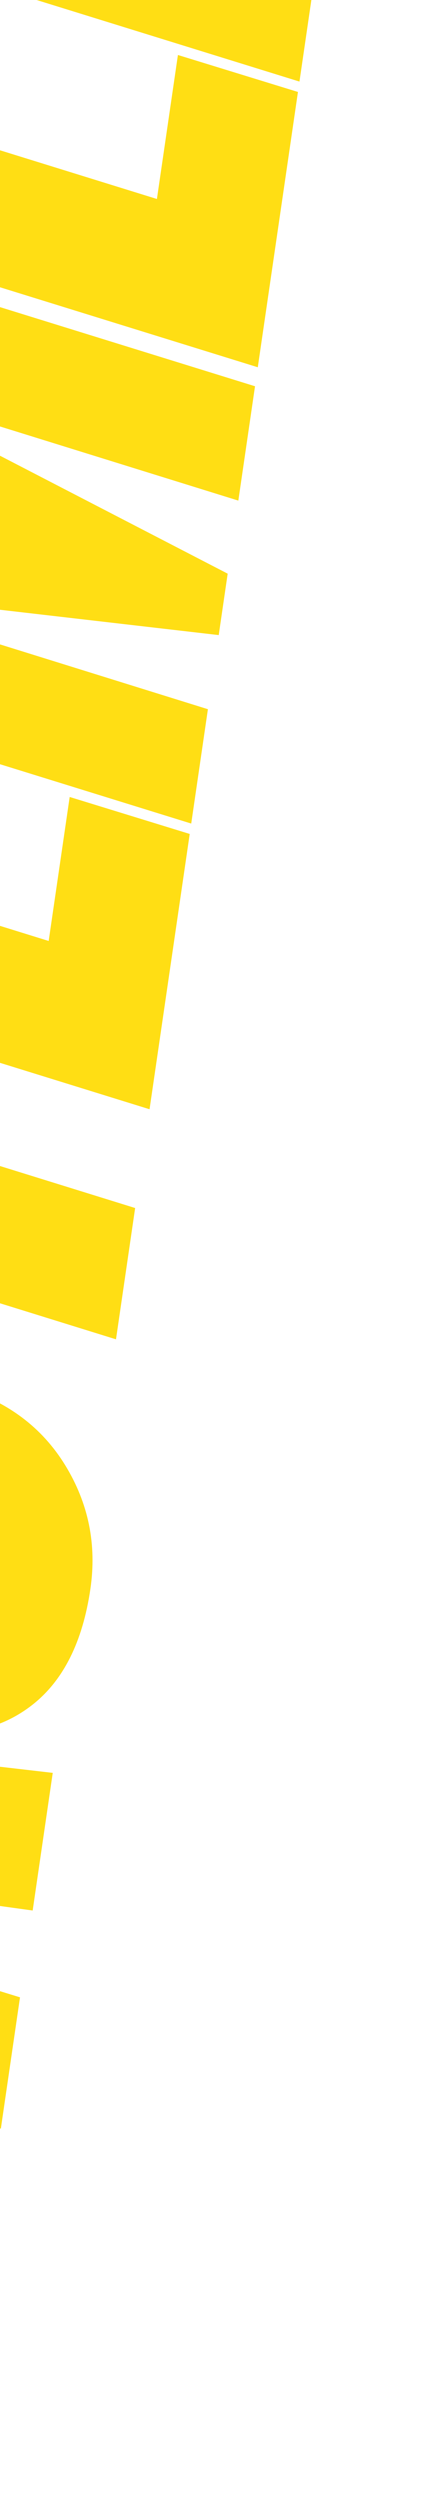 <svg width="88" height="514" viewBox="0 0 88 514" fill="none" xmlns="http://www.w3.org/2000/svg">
<path d="M-184.352 559.525C-182.912 549.656 -178.742 542.409 -171.842 537.783C-165.066 532.991 -156.816 531.304 -147.093 532.723C-143.61 533.231 -131.952 536.636 -112.121 542.938C-99.377 547.021 -90.632 553.114 -85.885 561.217L-18.984 568.976L-23.113 597.276L-81.954 589.137L-83.161 597.409L-25.717 615.127L-29.655 642.122L-189.179 592.615L-184.352 559.525ZM-160.56 573.223L-107.81 589.589L-106.921 583.494C-106.434 580.156 -106.996 577.406 -108.608 575.244C-110.364 573.061 -113.512 571.268 -118.05 569.864C-137.322 563.792 -148.047 560.597 -150.223 560.28C-155.738 559.475 -158.888 561.758 -159.671 567.127L-160.56 573.223ZM-39.627 533.695L-35.308 504.089L-10.627 511.691L-18.884 568.292L-178.409 518.785L-170.31 463.273L-145.629 470.875L-149.79 499.394L-110.251 511.831L-106.885 488.756L-82.204 496.358L-85.57 519.434L-39.627 533.695ZM-65.771 420.291C-55.575 423.557 -43.453 427.326 -29.402 431.599C-19.911 434.614 -12.771 440.028 -7.982 447.841C-3.172 455.51 -1.434 463.915 -2.768 473.058C-4.356 483.943 -8.331 491.886 -14.693 496.887C-21.055 501.887 -29.025 503.689 -38.603 502.291C-41.216 501.91 -75.336 491.449 -140.965 470.906C-150.477 468.036 -157.627 462.695 -162.416 454.882C-167.205 447.069 -168.933 438.59 -167.599 429.447C-166.011 418.562 -162.036 410.62 -155.674 405.619C-149.313 400.618 -141.342 398.817 -131.764 400.214C-128.861 400.637 -116.841 404.096 -95.704 410.588L-99.705 438.018C-121.381 431.15 -132.799 427.632 -133.96 427.462C-139.04 426.721 -141.939 428.818 -142.659 433.752C-143.4 438.832 -140.88 442.386 -135.099 444.415C-71.191 464.559 -38.294 474.768 -36.407 475.043C-31.327 475.784 -28.428 473.687 -27.708 468.753C-26.924 463.383 -29.444 459.829 -35.268 458.09C-37.526 457.316 -42.842 455.651 -51.214 453.096C-59.731 450.519 -65.896 448.582 -69.709 447.285L-65.771 420.291ZM-154.521 355.044C-153.082 345.175 -148.912 337.928 -142.012 333.302C-135.236 328.51 -126.986 326.823 -117.262 328.242C-113.779 328.75 -102.122 332.155 -82.29 338.457C-69.546 342.54 -60.801 348.633 -56.054 356.736L10.846 364.495L6.718 392.795L-52.124 384.656L-53.33 392.929L4.114 410.646L0.176 437.641L-159.349 388.134L-154.521 355.044ZM-130.73 368.742L-77.98 385.108L-77.091 379.013C-76.603 375.675 -77.166 372.925 -78.777 370.763C-80.534 368.58 -83.681 366.787 -88.22 365.384C-107.492 359.311 -118.216 356.116 -120.393 355.799C-125.908 354.994 -129.057 357.277 -129.84 362.647L-130.73 368.742ZM-138.414 244.632L-8.047 285.216C1.465 288.086 8.615 293.427 13.404 301.24C18.193 309.054 19.921 317.532 18.587 326.675C16.999 337.56 13.024 345.503 6.662 350.503C0.3 355.504 -7.67 357.306 -17.248 355.908C-20.586 355.421 -64.426 341.985 -148.767 315.6L-144.797 288.388C-60.042 314.982 -16.794 328.406 -15.052 328.66C-9.972 329.401 -7.073 327.304 -6.353 322.37C-5.569 317 -8.089 313.446 -13.913 311.707L-142.384 271.844L-138.414 244.632ZM-128.878 179.267L-104.197 186.869L-107.056 206.462L27.788 248.366L23.85 275.361L-110.994 233.456L-113.852 253.049L-138.501 245.229L-128.878 179.267ZM10.007 193.461L14.326 163.854L39.008 171.457L30.75 228.058L-128.774 178.551L-120.676 123.038L-95.995 130.641L-100.155 159.159L-60.616 171.597L-57.25 148.521L-32.569 156.124L-35.935 179.199L10.007 193.461ZM-111.154 57.772L-107.089 29.907L52.435 79.414L49.005 102.925L-29.047 78.644L46.814 117.946L44.972 130.573L-36.36 121.153L42.749 145.811L39.319 169.322L-120.205 119.815L-115.981 90.862L-24.232 102.024L-111.154 57.772ZM32.262 40.912L36.581 11.306L61.262 18.908L53.005 75.509L-106.519 26.002L-98.421 -29.51L-73.74 -21.908L-77.9 6.61L-38.362 19.048L-34.995 -4.027L-10.314 3.575L-13.681 26.651L32.262 40.912ZM-90.805 -81.715L-87.375 -105.226L72.149 -55.719L68.909 -33.514L-26.26 -34.947L65.003 -6.737L61.573 16.774L-97.951 -32.733L-94.712 -54.938L0.427 -53.287L-90.805 -81.715ZM-77.662 -171.81L-52.981 -164.207L-55.839 -144.615L79.004 -102.711L75.066 -75.716L-59.777 -117.621L-62.635 -98.028L-87.285 -105.848L-77.662 -171.81Z" fill="#FFDE14"/>
</svg>
